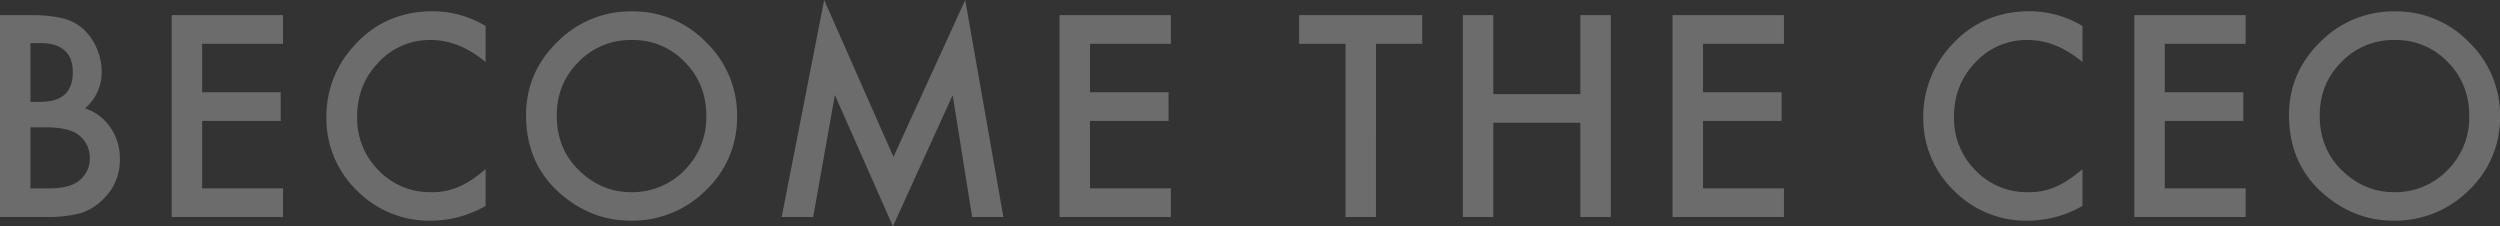 <svg xmlns="http://www.w3.org/2000/svg" width="1204.601" height="109.033" viewBox="0 0 1204.601 109.033"><rect x="0" y="0" width="1204.601" height="109.033" fill="#333333" stroke="none"/><path d="M11.653,0V-97.254H26.266a63.98,63.98,0,0,1,15.558,1.512,23.376,23.376,0,0,1,9.889,5.1A26.475,26.475,0,0,1,58.2-81.381a28.016,28.016,0,0,1,2.457,11.338,22.977,22.977,0,0,1-8,17.7,23.5,23.5,0,0,1,12.22,9.259,26.115,26.115,0,0,1,4.535,15.243A25.9,25.9,0,0,1,61.351-8.566a26.463,26.463,0,0,1-10.9,6.74A63.383,63.383,0,0,1,33.888,0ZM26.329-55.493h4.6q8.188,0,12-3.622t3.811-10.677q0-6.866-3.905-10.425T31.494-83.774H26.329Zm0,41.7H35.4q9.952,0,14.613-3.905a13.5,13.5,0,0,0,4.913-10.708A13.717,13.717,0,0,0,50.2-38.99q-4.6-4.22-16.44-4.22H26.329ZM148.048-83.459h-38.99v23.369h37.856V-46.3H109.058v32.5h38.99V0H94.382V-97.254h53.666Zm97.594-8.566v17.385q-12.724-10.645-26.329-10.645a33.525,33.525,0,0,0-25.258,10.771q-10.33,10.708-10.33,26.2a35.442,35.442,0,0,0,10.33,25.825,34.118,34.118,0,0,0,25.321,10.519,31.066,31.066,0,0,0,13.165-2.52,37.966,37.966,0,0,0,6.267-3.4,74.077,74.077,0,0,0,6.834-5.165v17.7a53.01,53.01,0,0,1-26.455,7.118A48.811,48.811,0,0,1,183.6-12.787a48.242,48.242,0,0,1-14.676-35.4A49.94,49.94,0,0,1,181.2-81.318q15.117-17.826,39.116-17.826A49.651,49.651,0,0,1,245.642-92.026ZM265.13-49.068q0-20.534,15.054-35.273a49.55,49.55,0,0,1,36.029-14.739,48.627,48.627,0,0,1,35.651,14.865A48.6,48.6,0,0,1,366.793-48.5,47.822,47.822,0,0,1,351.8-12.913,50.172,50.172,0,0,1,315.458,1.764q-18.833,0-33.825-13.039Q265.13-25.7,265.13-49.068Zm14.8.189q0,16.125,10.834,26.518,10.771,10.393,24.88,10.393A35,35,0,0,0,341.472-22.55a35.816,35.816,0,0,0,10.519-26.077q0-15.558-10.393-26.077a34.311,34.311,0,0,0-25.573-10.582A34.648,34.648,0,0,0,290.389-74.7Q279.933-64.248,279.933-48.879ZM388.3,0l20.471-104.561,33.384,75.586,34.581-75.586L495.126,0H480.071l-9.385-58.705L441.9,4.472l-27.967-63.24L403.478,0ZM575.839-83.459h-38.99v23.369h37.856V-46.3H536.849v32.5h38.99V0H522.173V-97.254h53.666Zm98.816,0V0H659.979V-83.459H637.618V-97.254h59.335v13.794Zm56.526,24.25h41.95V-97.254h14.676V0H773.131V-45.415h-41.95V0H716.5V-97.254h14.676Zm140.048-24.25h-38.99v23.369h37.856V-46.3H832.239v32.5h38.99V0H817.563V-97.254h53.666Zm143.853-8.566v17.385q-12.724-10.645-26.329-10.645a33.525,33.525,0,0,0-25.258,10.771q-10.33,10.708-10.33,26.2a35.442,35.442,0,0,0,10.33,25.825,34.118,34.118,0,0,0,25.321,10.519,31.066,31.066,0,0,0,13.165-2.52,37.966,37.966,0,0,0,6.267-3.4,74.077,74.077,0,0,0,6.834-5.165v17.7a53.01,53.01,0,0,1-26.455,7.118,48.811,48.811,0,0,1-35.588-14.55,48.242,48.242,0,0,1-14.676-35.4,49.94,49.94,0,0,1,12.283-33.132q15.117-17.826,39.116-17.826A49.651,49.651,0,0,1,1015.081-92.026Zm78.635,8.566h-38.99v23.369h37.856V-46.3h-37.856v32.5h38.99V0H1040.05V-97.254h53.666Zm20.874,34.392q0-20.534,15.054-35.273a49.55,49.55,0,0,1,36.029-14.739,48.627,48.627,0,0,1,35.651,14.865A48.6,48.6,0,0,1,1216.253-48.5a47.822,47.822,0,0,1-14.991,35.588,50.172,50.172,0,0,1-36.344,14.676q-18.833,0-33.825-13.039Q1114.59-25.7,1114.59-49.068Zm14.8.189q0,16.125,10.834,26.518,10.771,10.393,24.88,10.393a35,35,0,0,0,25.825-10.582,35.816,35.816,0,0,0,10.519-26.077q0-15.558-10.393-26.077a34.311,34.311,0,0,0-25.573-10.582A34.648,34.648,0,0,0,1139.849-74.7Q1129.392-64.248,1129.392-48.879Z" transform="translate(-11.653 104.561)" fill="rgba(255,255,255,0.28)"/></svg>